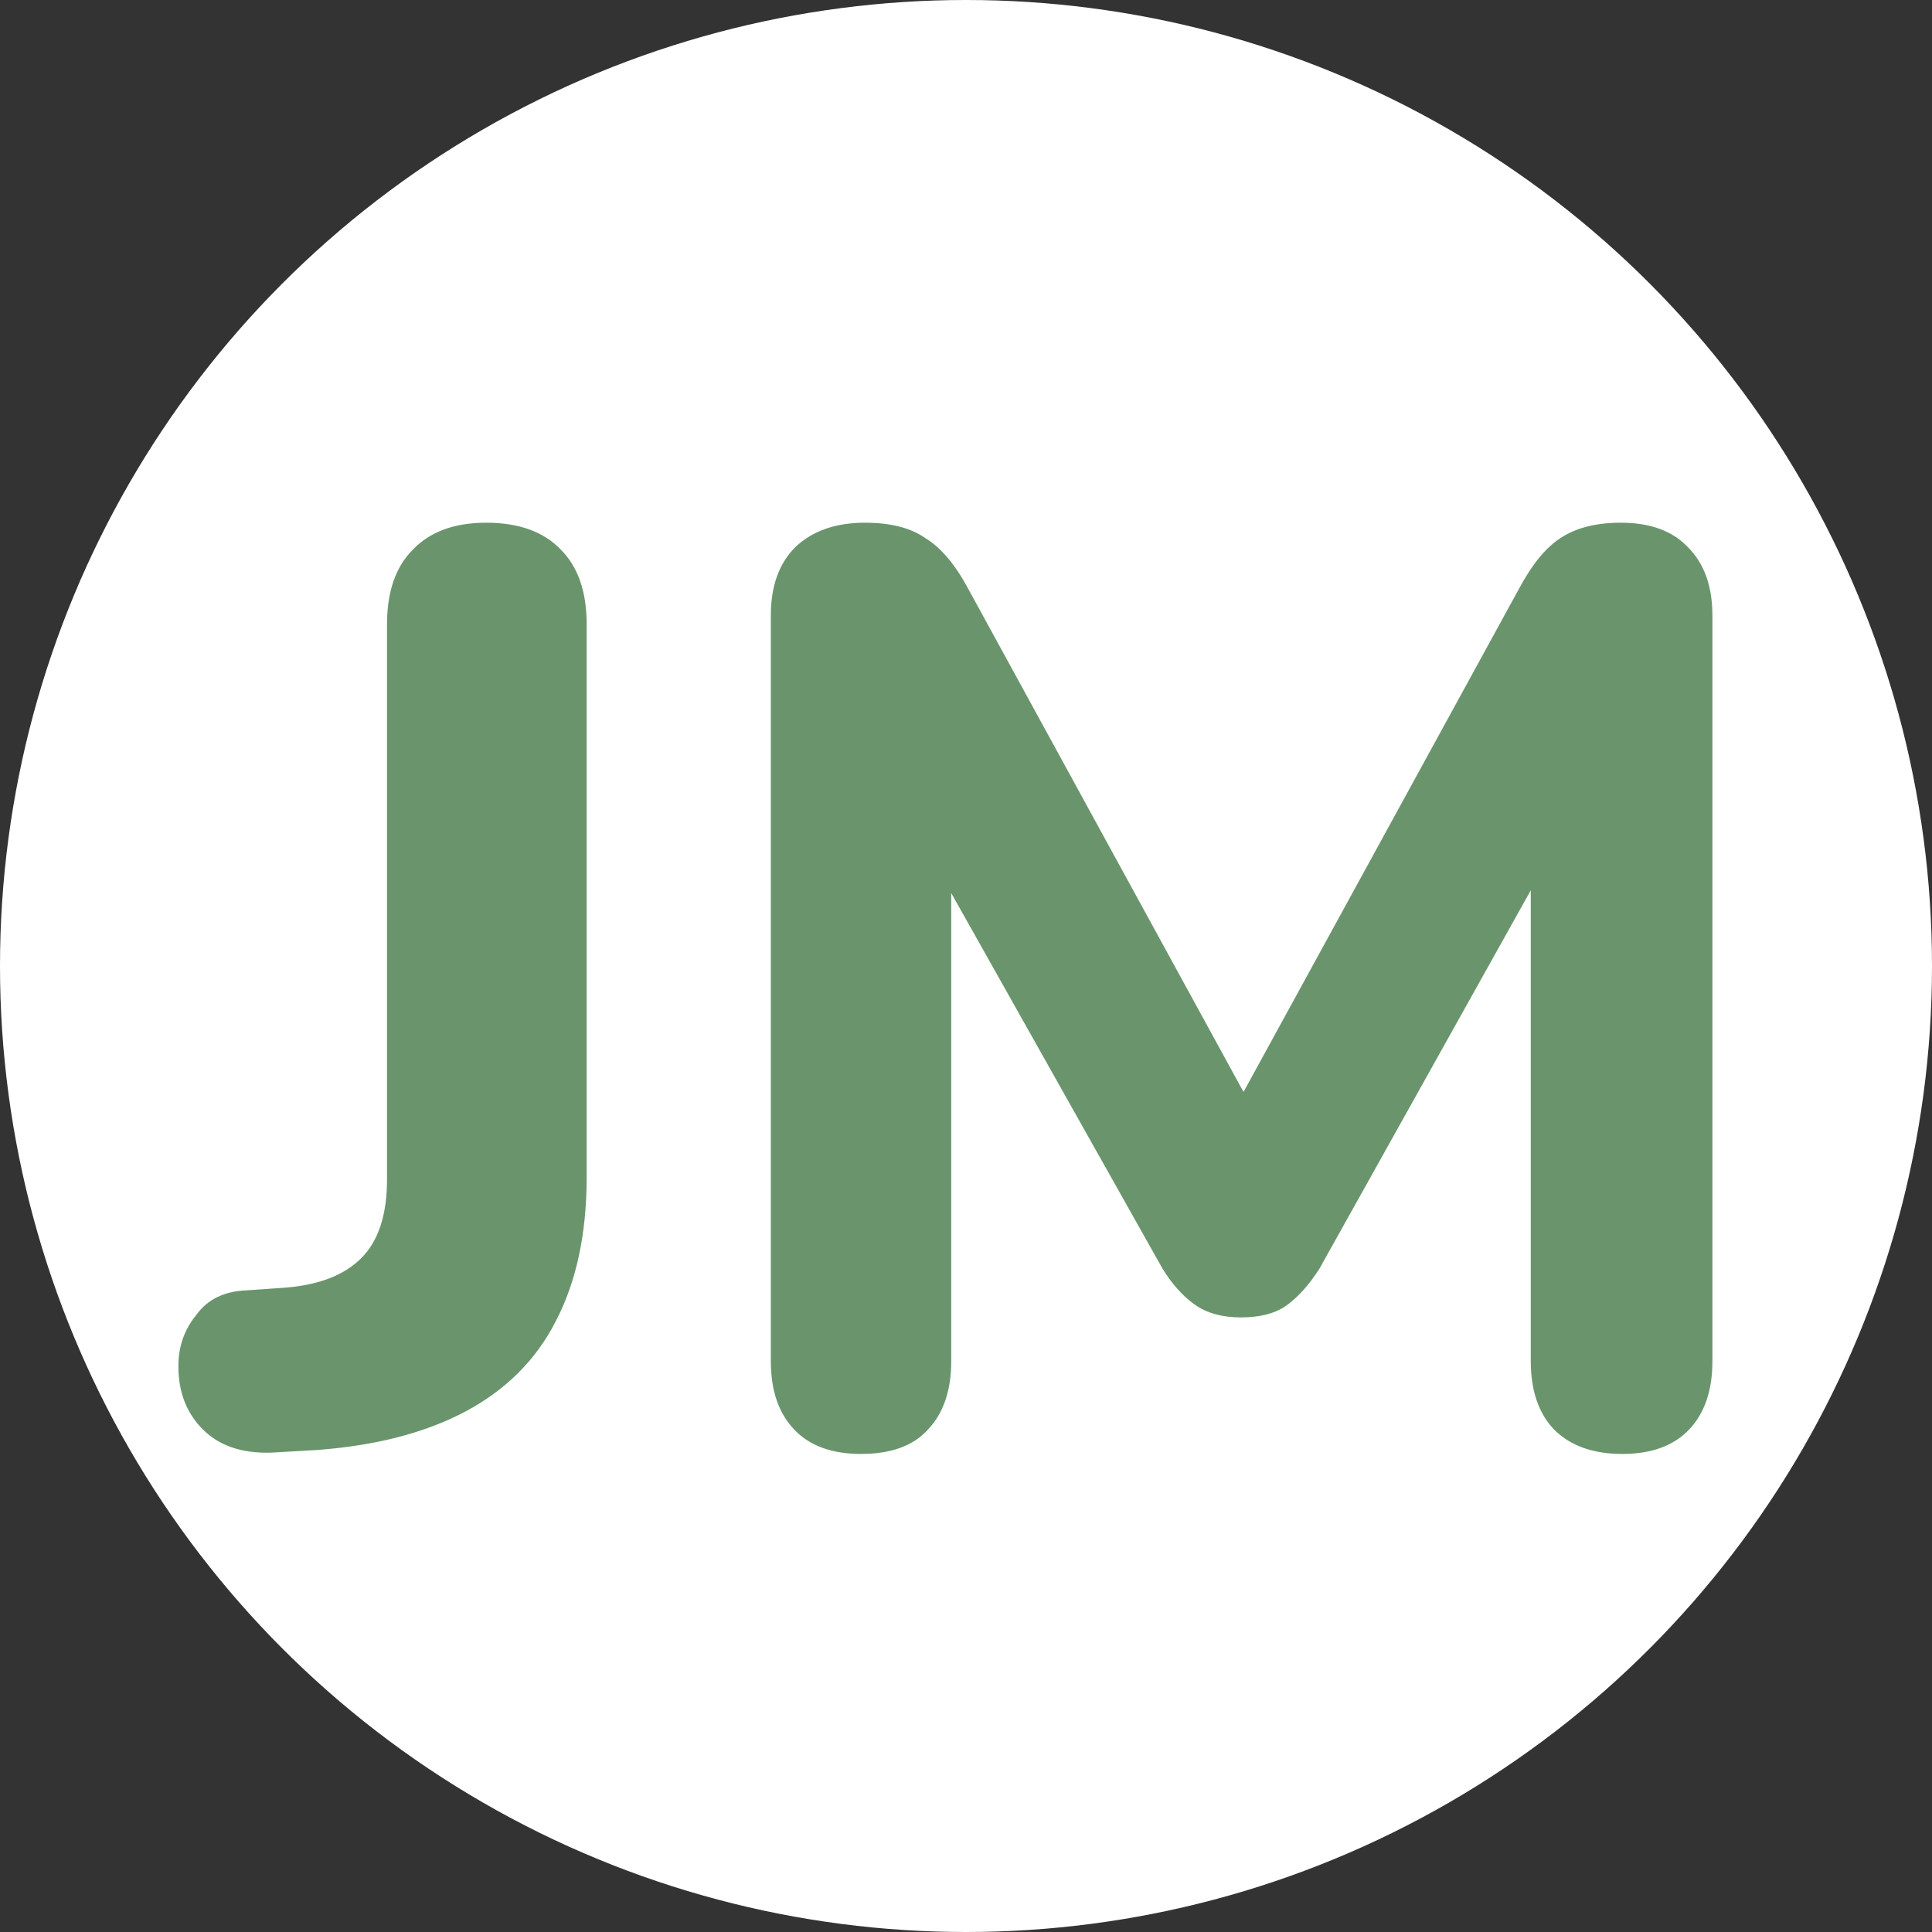 <svg width="96" height="96" viewBox="0 0 25.4 25.4" xmlns="http://www.w3.org/2000/svg"><rect x="0" y="0" width="25.4" height="25.4" fill="#333333" stroke="none"/><circle style="fill:#fff;stroke-width:.312" cx="12.7" cy="12.7" r="12.7"/><path d="M3.564 19.098q-.575.017-.897-.305-.322-.322-.322-.83 0-.39.237-.677.22-.305.66-.322l.492-.034q.677-.05 1.016-.39.338-.338.338-1.032V8.209q0-.643.339-.982.339-.355.965-.355.644 0 .982.355.339.339.339.982v7.265q0 1.117-.406 1.896-.39.762-1.186 1.186-.796.423-1.964.508zm7.756.017q-.576 0-.88-.322-.306-.322-.306-.898V8.091q0-.576.322-.898.339-.321.914-.321.508 0 .796.203.305.186.56.66l3.91 7.146h-.575l3.912-7.146q.254-.474.541-.66.305-.203.796-.203.576 0 .88.321.323.322.323.898v9.804q0 .576-.305.898-.305.322-.88.322-.576 0-.898-.322-.305-.322-.305-.898v-6.858h.373l-3.15 5.64q-.203.32-.44.49-.22.153-.593.153t-.61-.17q-.237-.17-.423-.474L12.1 11.02h.406v6.875q0 .576-.305.898-.288.322-.88.322z" style="font-weight:800;font-size:16.933px;font-family:Nunito;-inkscape-font-specification:'Nunito, Ultra-Bold';text-align:center;text-anchor:middle;fill:#6a956c;stroke-width:.265" aria-label="JM"/></svg>